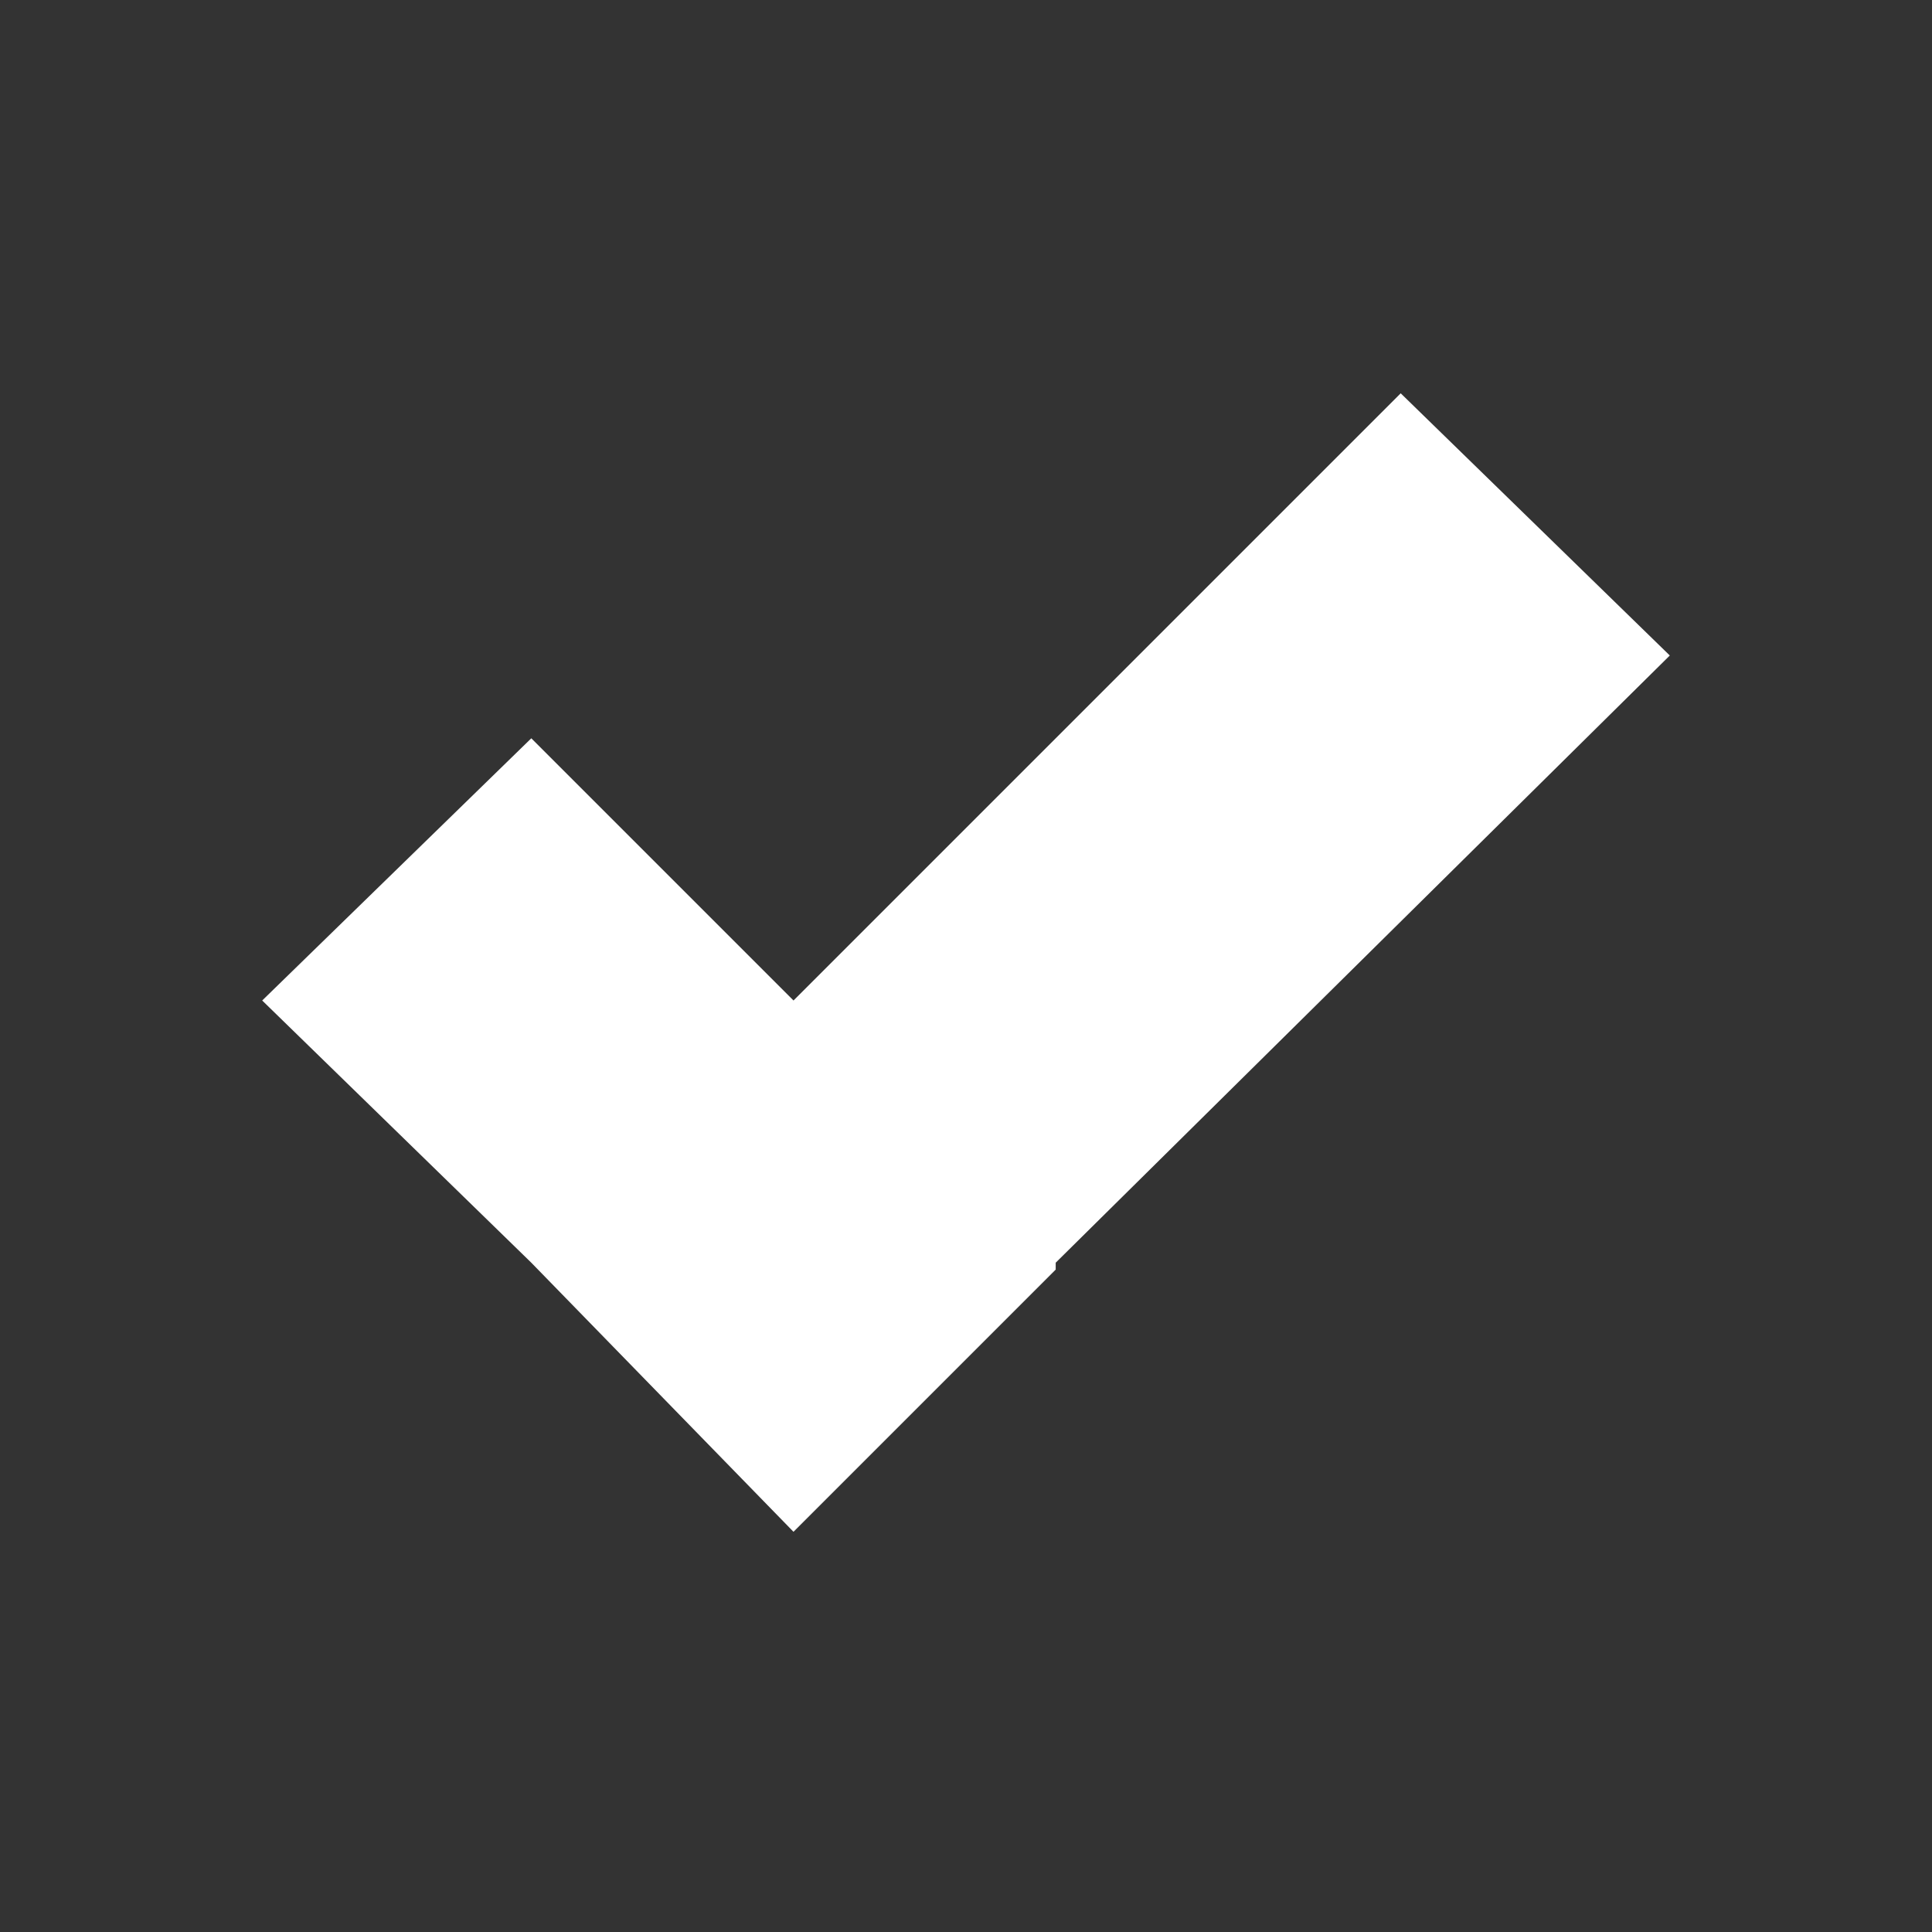 <?xml version="1.0" encoding="utf-8"?>
<!-- Generator: Adobe Illustrator 25.1.0, SVG Export Plug-In . SVG Version: 6.00 Build 0)  -->
<svg version="1.1" id="Capa_1" xmlns="http://www.w3.org/2000/svg" xmlns:xlink="http://www.w3.org/1999/xlink" x="0px" y="0px"
	 viewBox="0 0 28 28" style="enable-background:new 0 0 28 28;" xml:space="preserve">
<rect x="0" y="0" width="28" height="28" fill="#333333" stroke="none"/>
<style type="text/css">
	.st0{fill:none;}
	.st1{fill:#FFFFFF;}
</style>
<g>
	<path id="Rectángulo_1202" class="st0" d="M14,0L14,0c7.7,0,14,6.3,14,14l0,0c0,7.7-6.3,14-14,14l0,0C6.3,28,0,21.7,0,14l0,0
		C0,6.3,6.3,0,14,0z"/>
	<polygon class="st1" points="24.2,9.5 20.3,5.7 11.5,14.5 7.7,10.7 3.8,14.5 7.7,18.3 7.7,18.3 11.5,22.2 11.5,22.2 15.3,18.4 
		15.3,18.3 	"/>
</g>
</svg>
